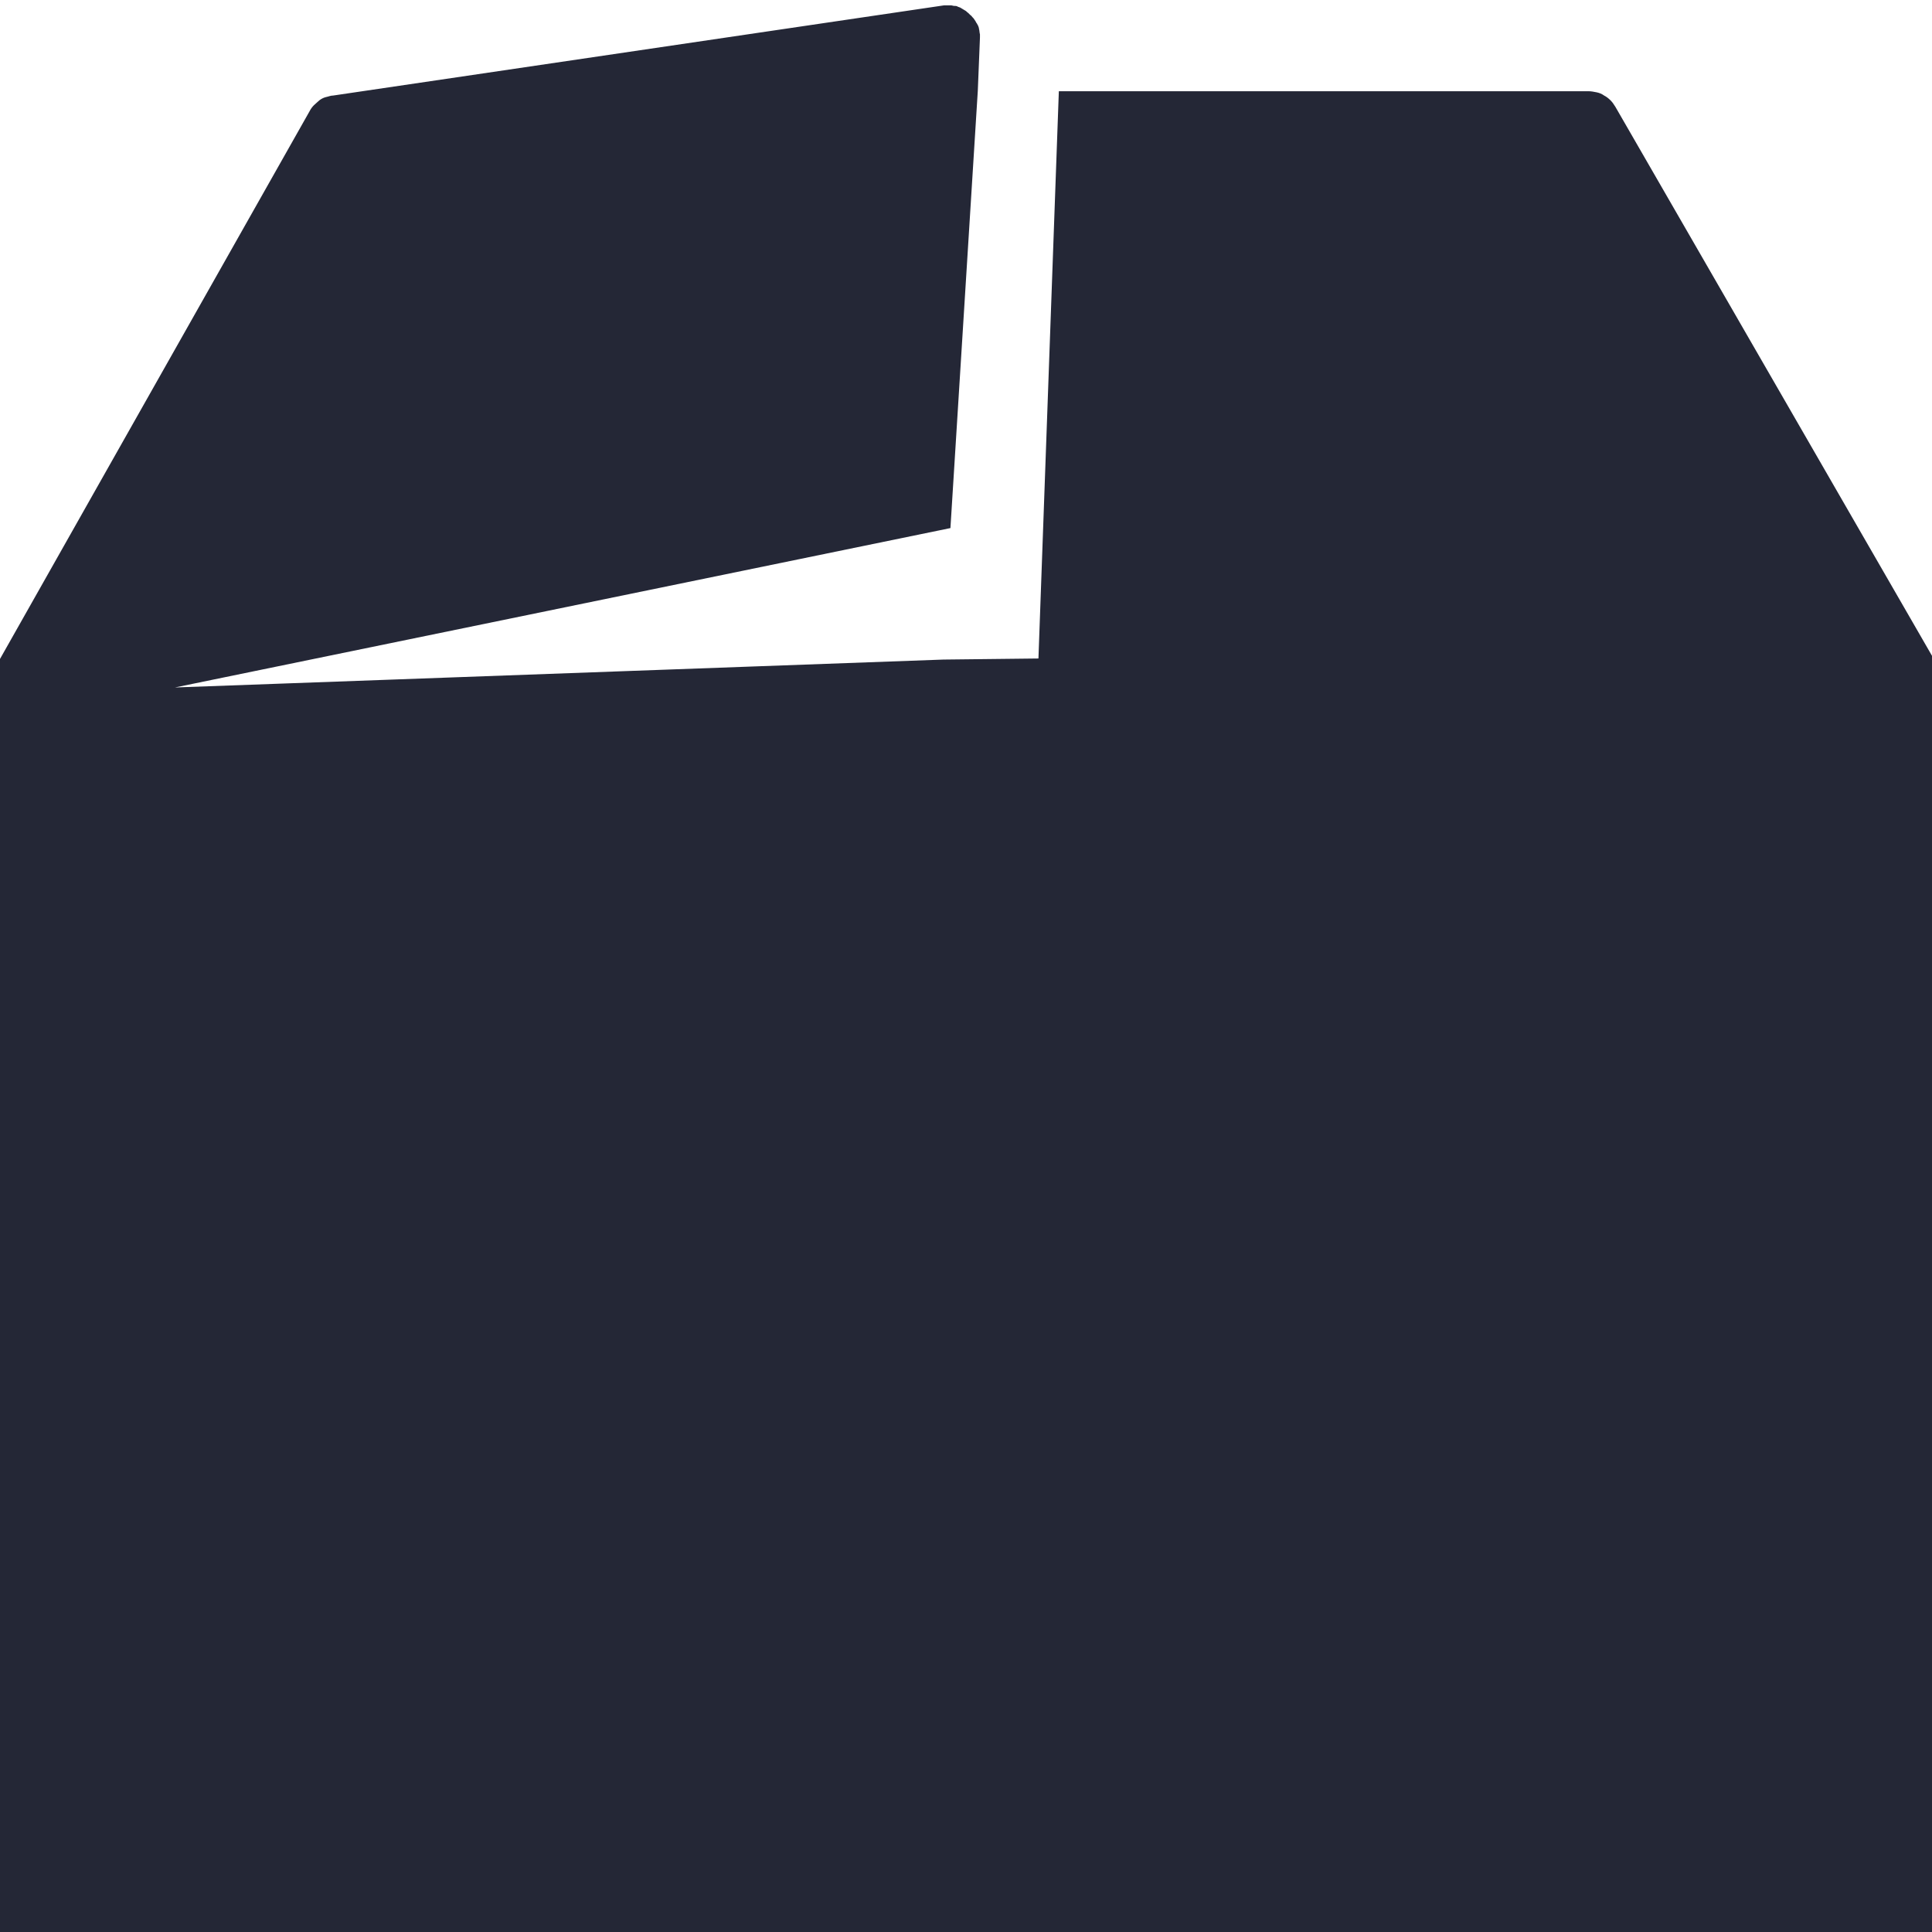 <?xml version="1.0" encoding="UTF-8"?>
<svg xmlns="http://www.w3.org/2000/svg" baseProfile="tiny" version="1.2" viewBox="0 0 36 36">
  <!-- Generator: Adobe Illustrator 28.7.1, SVG Export Plug-In . SVG Version: 1.2.0 Build 142)  -->
  <g>
    <g id="Layer_1">
      <g id="Layer_2">
        <path d="M18.22,1.69l.04-.99v-.06s-.01-.04-.01-.06-.01-.04-.01-.06c-.01-.02-.01-.04-.02-.05-.01-.02-.02-.04-.03-.05-.01-.02-.02-.04-.03-.05-.01-.02-.02-.03-.04-.05-.01-.01-.02-.03-.04-.04-.01-.01-.03-.03-.04-.04-.02-.01-.03-.03-.05-.04-.02-.01-.03-.02-.05-.03-.02-.01-.03-.02-.05-.03-.02-.01-.04-.01-.05-.02-.02-.01-.04-.01-.06-.01s-.04-.01-.06-.01h-.13L6.21,1.78c-.05,0-.09.02-.14.03-.04.01-.08.03-.12.06-.03.03-.07.06-.1.09-.03.03-.06.07-.08.11L-.08,12.42s-.06.06-.09.09-.05.07-.06.11c-.02.04-.03.08-.04.12-.01.04-.01.08-.01.13v22.8s.01.04.01.06.01.04.01.06c.01.02.01.04.02.05.01.02.02.04.03.05.01.02.02.03.03.05s.02.03.03.05.03.03.04.04c.01.01.03.03.04.04.02.01.03.02.05.03s.03.02.05.03c.02.01.04.02.05.02.02.01.04.01.05.02.02.01.04.01.06.02.02,0,.04.01.06.01h35.52s.04-.01.06-.01.04-.01.06-.02c.02-.01.04-.01.05-.02.02-.01.04-.02.05-.02.02-.01.03-.02.05-.03s.03-.02.05-.03l.04-.04.04-.04s.02-.03.03-.05.02-.03.03-.05.02-.04.03-.05c.01-.02.01-.04.02-.05.01-.02.01-.04.01-.06s.01-.04.01-.06V12.87c0-.07-.01-.14-.04-.21-.03-.07-.06-.13-.11-.18L30.1,1.99c-.03-.05-.06-.09-.09-.12-.04-.04-.08-.07-.12-.09-.04-.03-.09-.05-.14-.06s-.1-.02-.15-.02h-9.87l-.38,10.57-1.77.02h0s-14.32.52-14.32.52l14.45-2.97" fill="#242736" fill-rule="evenodd"/>
      </g>
    </g>
  </g>
</svg>